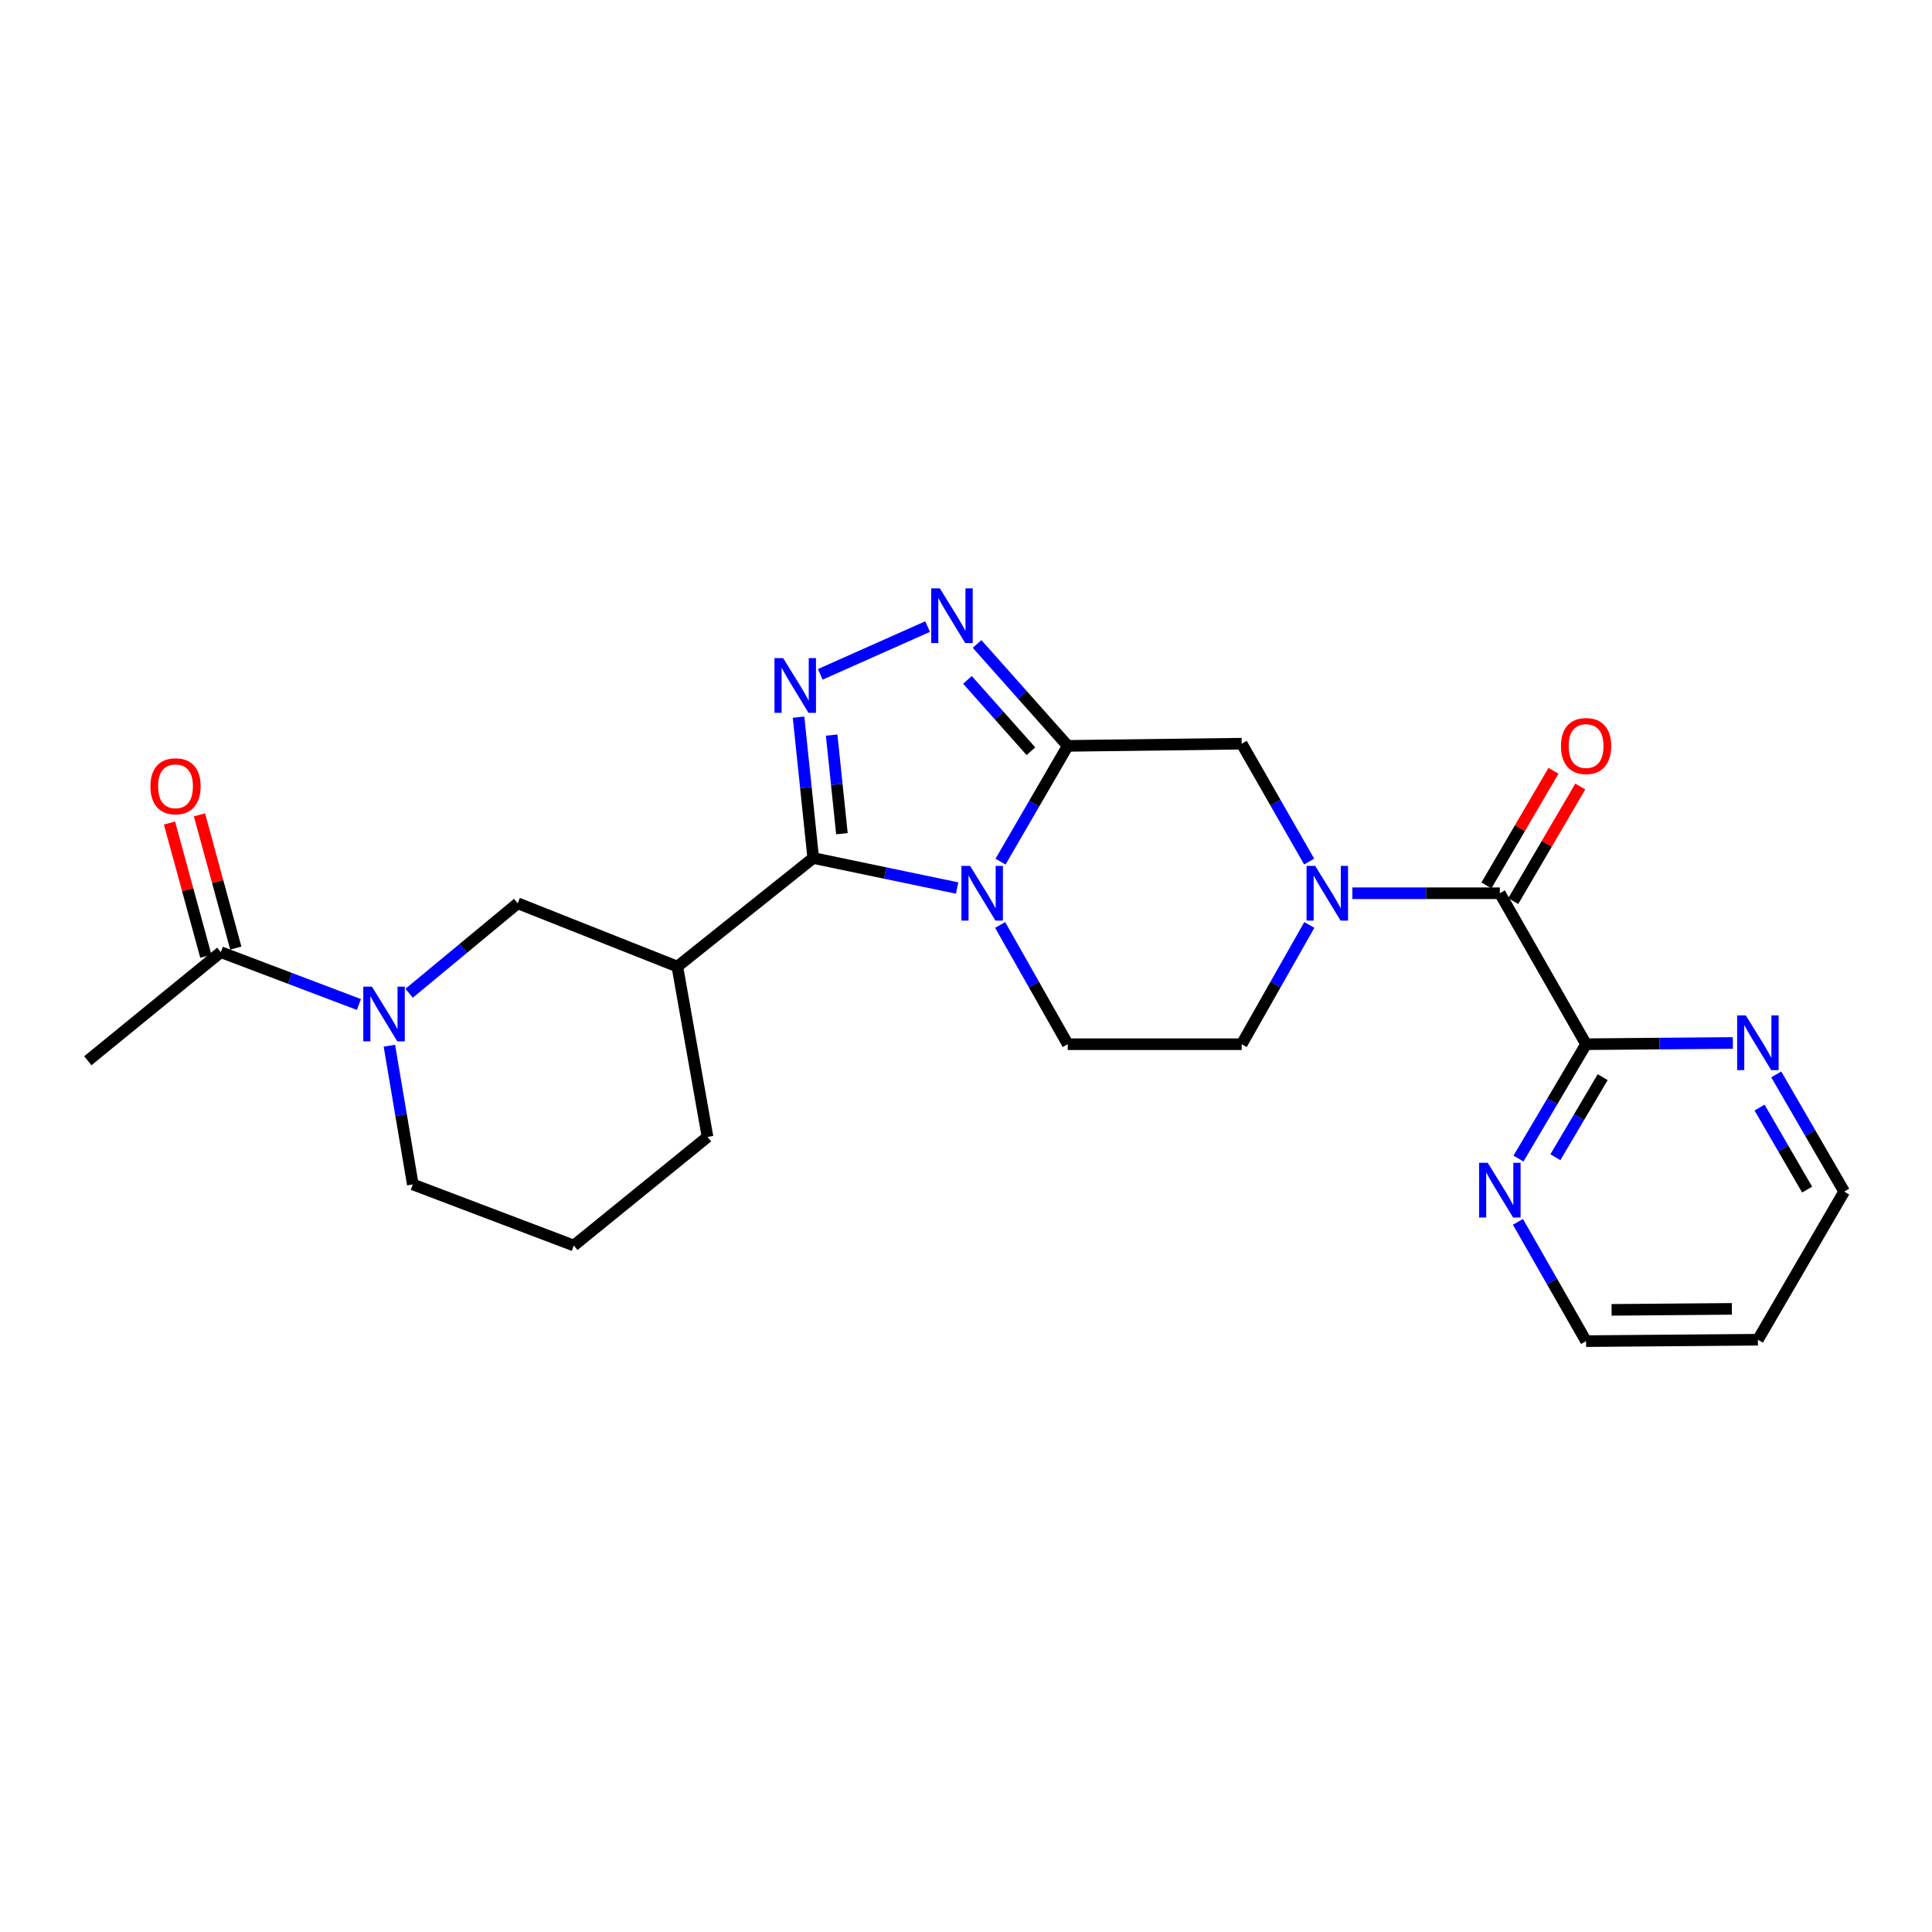 <?xml version='1.0' encoding='iso-8859-1'?>
<svg version='1.1' baseProfile='full'
              xmlns='http://www.w3.org/2000/svg'
                      xmlns:rdkit='http://www.rdkit.org/xml'
                      xmlns:xlink='http://www.w3.org/1999/xlink'
                  xml:space='preserve'
width='1000px' height='1000px' viewBox='0 0 1000 1000'>
<!-- END OF HEADER -->
<rect style='opacity:1.0;fill:#FFFFFF;stroke:none' width='1000' height='1000' x='0' y='0'> </rect>
<path class='bond-0' d='M 495.397,459.637 L 458.16,451.874' style='fill:none;fill-rule:evenodd;stroke:#0000FF;stroke-width:6px;stroke-linecap:butt;stroke-linejoin:miter;stroke-opacity:1' />
<path class='bond-0' d='M 458.16,451.874 L 420.924,444.11' style='fill:none;fill-rule:evenodd;stroke:#000000;stroke-width:6px;stroke-linecap:butt;stroke-linejoin:miter;stroke-opacity:1' />
<path class='bond-1' d='M 517.872,445.977 L 535.267,416.02' style='fill:none;fill-rule:evenodd;stroke:#0000FF;stroke-width:6px;stroke-linecap:butt;stroke-linejoin:miter;stroke-opacity:1' />
<path class='bond-1' d='M 535.267,416.02 L 552.661,386.062' style='fill:none;fill-rule:evenodd;stroke:#000000;stroke-width:6px;stroke-linecap:butt;stroke-linejoin:miter;stroke-opacity:1' />
<path class='bond-12' d='M 517.669,478.748 L 535.165,509.614' style='fill:none;fill-rule:evenodd;stroke:#0000FF;stroke-width:6px;stroke-linecap:butt;stroke-linejoin:miter;stroke-opacity:1' />
<path class='bond-12' d='M 535.165,509.614 L 552.661,540.481' style='fill:none;fill-rule:evenodd;stroke:#000000;stroke-width:6px;stroke-linecap:butt;stroke-linejoin:miter;stroke-opacity:1' />
<path class='bond-2' d='M 420.924,444.11 L 417.125,407.66' style='fill:none;fill-rule:evenodd;stroke:#000000;stroke-width:6px;stroke-linecap:butt;stroke-linejoin:miter;stroke-opacity:1' />
<path class='bond-2' d='M 417.125,407.66 L 413.325,371.21' style='fill:none;fill-rule:evenodd;stroke:#0000FF;stroke-width:6px;stroke-linecap:butt;stroke-linejoin:miter;stroke-opacity:1' />
<path class='bond-2' d='M 435.777,431.508 L 433.118,405.993' style='fill:none;fill-rule:evenodd;stroke:#000000;stroke-width:6px;stroke-linecap:butt;stroke-linejoin:miter;stroke-opacity:1' />
<path class='bond-2' d='M 433.118,405.993 L 430.458,380.478' style='fill:none;fill-rule:evenodd;stroke:#0000FF;stroke-width:6px;stroke-linecap:butt;stroke-linejoin:miter;stroke-opacity:1' />
<path class='bond-5' d='M 420.924,444.11 L 350.593,500.299' style='fill:none;fill-rule:evenodd;stroke:#000000;stroke-width:6px;stroke-linecap:butt;stroke-linejoin:miter;stroke-opacity:1' />
<path class='bond-3' d='M 552.661,386.062 L 529.196,359.687' style='fill:none;fill-rule:evenodd;stroke:#000000;stroke-width:6px;stroke-linecap:butt;stroke-linejoin:miter;stroke-opacity:1' />
<path class='bond-3' d='M 529.196,359.687 L 505.731,333.312' style='fill:none;fill-rule:evenodd;stroke:#0000FF;stroke-width:6px;stroke-linecap:butt;stroke-linejoin:miter;stroke-opacity:1' />
<path class='bond-3' d='M 533.608,388.837 L 517.183,370.375' style='fill:none;fill-rule:evenodd;stroke:#000000;stroke-width:6px;stroke-linecap:butt;stroke-linejoin:miter;stroke-opacity:1' />
<path class='bond-3' d='M 517.183,370.375 L 500.757,351.912' style='fill:none;fill-rule:evenodd;stroke:#0000FF;stroke-width:6px;stroke-linecap:butt;stroke-linejoin:miter;stroke-opacity:1' />
<path class='bond-8' d='M 552.661,386.062 L 642.698,384.928' style='fill:none;fill-rule:evenodd;stroke:#000000;stroke-width:6px;stroke-linecap:butt;stroke-linejoin:miter;stroke-opacity:1' />
<path class='bond-26' d='M 424.575,349.038 L 480.132,324.315' style='fill:none;fill-rule:evenodd;stroke:#0000FF;stroke-width:6px;stroke-linecap:butt;stroke-linejoin:miter;stroke-opacity:1' />
<path class='bond-4' d='M 677.704,478.748 L 660.201,509.614' style='fill:none;fill-rule:evenodd;stroke:#0000FF;stroke-width:6px;stroke-linecap:butt;stroke-linejoin:miter;stroke-opacity:1' />
<path class='bond-4' d='M 660.201,509.614 L 642.698,540.481' style='fill:none;fill-rule:evenodd;stroke:#000000;stroke-width:6px;stroke-linecap:butt;stroke-linejoin:miter;stroke-opacity:1' />
<path class='bond-6' d='M 699.979,462.342 L 738.145,462.342' style='fill:none;fill-rule:evenodd;stroke:#0000FF;stroke-width:6px;stroke-linecap:butt;stroke-linejoin:miter;stroke-opacity:1' />
<path class='bond-6' d='M 738.145,462.342 L 776.311,462.342' style='fill:none;fill-rule:evenodd;stroke:#000000;stroke-width:6px;stroke-linecap:butt;stroke-linejoin:miter;stroke-opacity:1' />
<path class='bond-25' d='M 677.626,445.952 L 660.162,415.44' style='fill:none;fill-rule:evenodd;stroke:#0000FF;stroke-width:6px;stroke-linecap:butt;stroke-linejoin:miter;stroke-opacity:1' />
<path class='bond-25' d='M 660.162,415.44 L 642.698,384.928' style='fill:none;fill-rule:evenodd;stroke:#000000;stroke-width:6px;stroke-linecap:butt;stroke-linejoin:miter;stroke-opacity:1' />
<path class='bond-10' d='M 350.593,500.299 L 267.979,467.541' style='fill:none;fill-rule:evenodd;stroke:#000000;stroke-width:6px;stroke-linecap:butt;stroke-linejoin:miter;stroke-opacity:1' />
<path class='bond-19' d='M 350.593,500.299 L 366.217,588.478' style='fill:none;fill-rule:evenodd;stroke:#000000;stroke-width:6px;stroke-linecap:butt;stroke-linejoin:miter;stroke-opacity:1' />
<path class='bond-9' d='M 776.311,462.342 L 820.95,540.481' style='fill:none;fill-rule:evenodd;stroke:#000000;stroke-width:6px;stroke-linecap:butt;stroke-linejoin:miter;stroke-opacity:1' />
<path class='bond-16' d='M 783.25,466.403 L 800.604,436.748' style='fill:none;fill-rule:evenodd;stroke:#000000;stroke-width:6px;stroke-linecap:butt;stroke-linejoin:miter;stroke-opacity:1' />
<path class='bond-16' d='M 800.604,436.748 L 817.959,407.092' style='fill:none;fill-rule:evenodd;stroke:#FF0000;stroke-width:6px;stroke-linecap:butt;stroke-linejoin:miter;stroke-opacity:1' />
<path class='bond-16' d='M 769.372,458.282 L 786.726,428.626' style='fill:none;fill-rule:evenodd;stroke:#000000;stroke-width:6px;stroke-linecap:butt;stroke-linejoin:miter;stroke-opacity:1' />
<path class='bond-16' d='M 786.726,428.626 L 804.081,398.971' style='fill:none;fill-rule:evenodd;stroke:#FF0000;stroke-width:6px;stroke-linecap:butt;stroke-linejoin:miter;stroke-opacity:1' />
<path class='bond-7' d='M 211.761,514.101 L 239.87,490.821' style='fill:none;fill-rule:evenodd;stroke:#0000FF;stroke-width:6px;stroke-linecap:butt;stroke-linejoin:miter;stroke-opacity:1' />
<path class='bond-7' d='M 239.87,490.821 L 267.979,467.541' style='fill:none;fill-rule:evenodd;stroke:#000000;stroke-width:6px;stroke-linecap:butt;stroke-linejoin:miter;stroke-opacity:1' />
<path class='bond-11' d='M 185.776,519.93 L 150.039,506.385' style='fill:none;fill-rule:evenodd;stroke:#0000FF;stroke-width:6px;stroke-linecap:butt;stroke-linejoin:miter;stroke-opacity:1' />
<path class='bond-11' d='M 150.039,506.385 L 114.302,492.84' style='fill:none;fill-rule:evenodd;stroke:#000000;stroke-width:6px;stroke-linecap:butt;stroke-linejoin:miter;stroke-opacity:1' />
<path class='bond-27' d='M 201.543,541.253 L 207.604,577.153' style='fill:none;fill-rule:evenodd;stroke:#0000FF;stroke-width:6px;stroke-linecap:butt;stroke-linejoin:miter;stroke-opacity:1' />
<path class='bond-27' d='M 207.604,577.153 L 213.666,613.054' style='fill:none;fill-rule:evenodd;stroke:#000000;stroke-width:6px;stroke-linecap:butt;stroke-linejoin:miter;stroke-opacity:1' />
<path class='bond-14' d='M 820.95,540.481 L 803.462,570.078' style='fill:none;fill-rule:evenodd;stroke:#000000;stroke-width:6px;stroke-linecap:butt;stroke-linejoin:miter;stroke-opacity:1' />
<path class='bond-14' d='M 803.462,570.078 L 785.974,599.674' style='fill:none;fill-rule:evenodd;stroke:#0000FF;stroke-width:6px;stroke-linecap:butt;stroke-linejoin:miter;stroke-opacity:1' />
<path class='bond-14' d='M 829.547,557.539 L 817.306,578.257' style='fill:none;fill-rule:evenodd;stroke:#000000;stroke-width:6px;stroke-linecap:butt;stroke-linejoin:miter;stroke-opacity:1' />
<path class='bond-14' d='M 817.306,578.257 L 805.064,598.975' style='fill:none;fill-rule:evenodd;stroke:#0000FF;stroke-width:6px;stroke-linecap:butt;stroke-linejoin:miter;stroke-opacity:1' />
<path class='bond-15' d='M 820.95,540.481 L 858.938,540.16' style='fill:none;fill-rule:evenodd;stroke:#000000;stroke-width:6px;stroke-linecap:butt;stroke-linejoin:miter;stroke-opacity:1' />
<path class='bond-15' d='M 858.938,540.16 L 896.925,539.84' style='fill:none;fill-rule:evenodd;stroke:#0000FF;stroke-width:6px;stroke-linecap:butt;stroke-linejoin:miter;stroke-opacity:1' />
<path class='bond-17' d='M 122.059,490.724 L 112.651,456.245' style='fill:none;fill-rule:evenodd;stroke:#000000;stroke-width:6px;stroke-linecap:butt;stroke-linejoin:miter;stroke-opacity:1' />
<path class='bond-17' d='M 112.651,456.245 L 103.244,421.765' style='fill:none;fill-rule:evenodd;stroke:#FF0000;stroke-width:6px;stroke-linecap:butt;stroke-linejoin:miter;stroke-opacity:1' />
<path class='bond-17' d='M 106.546,494.956 L 97.139,460.477' style='fill:none;fill-rule:evenodd;stroke:#000000;stroke-width:6px;stroke-linecap:butt;stroke-linejoin:miter;stroke-opacity:1' />
<path class='bond-17' d='M 97.139,460.477 L 87.731,425.998' style='fill:none;fill-rule:evenodd;stroke:#FF0000;stroke-width:6px;stroke-linecap:butt;stroke-linejoin:miter;stroke-opacity:1' />
<path class='bond-23' d='M 114.302,492.84 L 45.455,549.039' style='fill:none;fill-rule:evenodd;stroke:#000000;stroke-width:6px;stroke-linecap:butt;stroke-linejoin:miter;stroke-opacity:1' />
<path class='bond-13' d='M 552.661,540.481 L 642.698,540.481' style='fill:none;fill-rule:evenodd;stroke:#000000;stroke-width:6px;stroke-linecap:butt;stroke-linejoin:miter;stroke-opacity:1' />
<path class='bond-21' d='M 785.686,632.438 L 803.318,663.302' style='fill:none;fill-rule:evenodd;stroke:#0000FF;stroke-width:6px;stroke-linecap:butt;stroke-linejoin:miter;stroke-opacity:1' />
<path class='bond-21' d='M 803.318,663.302 L 820.95,694.167' style='fill:none;fill-rule:evenodd;stroke:#000000;stroke-width:6px;stroke-linecap:butt;stroke-linejoin:miter;stroke-opacity:1' />
<path class='bond-22' d='M 919.388,556.116 L 936.967,586.438' style='fill:none;fill-rule:evenodd;stroke:#0000FF;stroke-width:6px;stroke-linecap:butt;stroke-linejoin:miter;stroke-opacity:1' />
<path class='bond-22' d='M 936.967,586.438 L 954.545,616.761' style='fill:none;fill-rule:evenodd;stroke:#000000;stroke-width:6px;stroke-linecap:butt;stroke-linejoin:miter;stroke-opacity:1' />
<path class='bond-22' d='M 910.751,573.278 L 923.056,594.503' style='fill:none;fill-rule:evenodd;stroke:#0000FF;stroke-width:6px;stroke-linecap:butt;stroke-linejoin:miter;stroke-opacity:1' />
<path class='bond-22' d='M 923.056,594.503 L 935.361,615.729' style='fill:none;fill-rule:evenodd;stroke:#000000;stroke-width:6px;stroke-linecap:butt;stroke-linejoin:miter;stroke-opacity:1' />
<path class='bond-18' d='M 213.666,613.054 L 297.003,644.677' style='fill:none;fill-rule:evenodd;stroke:#000000;stroke-width:6px;stroke-linecap:butt;stroke-linejoin:miter;stroke-opacity:1' />
<path class='bond-24' d='M 366.217,588.478 L 297.003,644.677' style='fill:none;fill-rule:evenodd;stroke:#000000;stroke-width:6px;stroke-linecap:butt;stroke-linejoin:miter;stroke-opacity:1' />
<path class='bond-20' d='M 909.889,693.443 L 954.545,616.761' style='fill:none;fill-rule:evenodd;stroke:#000000;stroke-width:6px;stroke-linecap:butt;stroke-linejoin:miter;stroke-opacity:1' />
<path class='bond-28' d='M 909.889,693.443 L 820.95,694.167' style='fill:none;fill-rule:evenodd;stroke:#000000;stroke-width:6px;stroke-linecap:butt;stroke-linejoin:miter;stroke-opacity:1' />
<path class='bond-28' d='M 896.417,677.472 L 834.16,677.979' style='fill:none;fill-rule:evenodd;stroke:#000000;stroke-width:6px;stroke-linecap:butt;stroke-linejoin:miter;stroke-opacity:1' />
<path  class='atom-0' d='M 502.11 448.182
L 511.39 463.182
Q 512.31 464.662, 513.79 467.342
Q 515.27 470.022, 515.35 470.182
L 515.35 448.182
L 519.11 448.182
L 519.11 476.502
L 515.23 476.502
L 505.27 460.102
Q 504.11 458.182, 502.87 455.982
Q 501.67 453.782, 501.31 453.102
L 501.31 476.502
L 497.63 476.502
L 497.63 448.182
L 502.11 448.182
' fill='#0000FF'/>
<path  class='atom-3' d='M 405.355 340.645
L 414.635 355.645
Q 415.555 357.125, 417.035 359.805
Q 418.515 362.485, 418.595 362.645
L 418.595 340.645
L 422.355 340.645
L 422.355 368.965
L 418.475 368.965
L 408.515 352.565
Q 407.355 350.645, 406.115 348.445
Q 404.915 346.245, 404.555 345.565
L 404.555 368.965
L 400.875 368.965
L 400.875 340.645
L 405.355 340.645
' fill='#0000FF'/>
<path  class='atom-4' d='M 486.477 304.546
L 495.757 319.546
Q 496.677 321.026, 498.157 323.706
Q 499.637 326.386, 499.717 326.546
L 499.717 304.546
L 503.477 304.546
L 503.477 332.866
L 499.597 332.866
L 489.637 316.466
Q 488.477 314.546, 487.237 312.346
Q 486.037 310.146, 485.677 309.466
L 485.677 332.866
L 481.997 332.866
L 481.997 304.546
L 486.477 304.546
' fill='#0000FF'/>
<path  class='atom-5' d='M 680.747 448.182
L 690.027 463.182
Q 690.947 464.662, 692.427 467.342
Q 693.907 470.022, 693.987 470.182
L 693.987 448.182
L 697.747 448.182
L 697.747 476.502
L 693.867 476.502
L 683.907 460.102
Q 682.747 458.182, 681.507 455.982
Q 680.307 453.782, 679.947 453.102
L 679.947 476.502
L 676.267 476.502
L 676.267 448.182
L 680.747 448.182
' fill='#0000FF'/>
<path  class='atom-8' d='M 192.514 510.697
L 201.794 525.697
Q 202.714 527.177, 204.194 529.857
Q 205.674 532.537, 205.754 532.697
L 205.754 510.697
L 209.514 510.697
L 209.514 539.017
L 205.634 539.017
L 195.674 522.617
Q 194.514 520.697, 193.274 518.497
Q 192.074 516.297, 191.714 515.617
L 191.714 539.017
L 188.034 539.017
L 188.034 510.697
L 192.514 510.697
' fill='#0000FF'/>
<path  class='atom-15' d='M 770.051 601.868
L 779.331 616.868
Q 780.251 618.348, 781.731 621.028
Q 783.211 623.708, 783.291 623.868
L 783.291 601.868
L 787.051 601.868
L 787.051 630.188
L 783.171 630.188
L 773.211 613.788
Q 772.051 611.868, 770.811 609.668
Q 769.611 607.468, 769.251 606.788
L 769.251 630.188
L 765.571 630.188
L 765.571 601.868
L 770.051 601.868
' fill='#0000FF'/>
<path  class='atom-16' d='M 903.629 525.57
L 912.909 540.57
Q 913.829 542.05, 915.309 544.73
Q 916.789 547.41, 916.869 547.57
L 916.869 525.57
L 920.629 525.57
L 920.629 553.89
L 916.749 553.89
L 906.789 537.49
Q 905.629 535.57, 904.389 533.37
Q 903.189 531.17, 902.829 530.49
L 902.829 553.89
L 899.149 553.89
L 899.149 525.57
L 903.629 525.57
' fill='#0000FF'/>
<path  class='atom-17' d='M 807.95 386.142
Q 807.95 379.342, 811.31 375.542
Q 814.67 371.742, 820.95 371.742
Q 827.23 371.742, 830.59 375.542
Q 833.95 379.342, 833.95 386.142
Q 833.95 393.022, 830.55 396.942
Q 827.15 400.822, 820.95 400.822
Q 814.71 400.822, 811.31 396.942
Q 807.95 393.062, 807.95 386.142
M 820.95 397.622
Q 825.27 397.622, 827.59 394.742
Q 829.95 391.822, 829.95 386.142
Q 829.95 380.582, 827.59 377.782
Q 825.27 374.942, 820.95 374.942
Q 816.63 374.942, 814.27 377.742
Q 811.95 380.542, 811.95 386.142
Q 811.95 391.862, 814.27 394.742
Q 816.63 397.622, 820.95 397.622
' fill='#FF0000'/>
<path  class='atom-18' d='M 77.853 406.974
Q 77.853 400.174, 81.213 396.374
Q 84.573 392.574, 90.853 392.574
Q 97.133 392.574, 100.493 396.374
Q 103.853 400.174, 103.853 406.974
Q 103.853 413.854, 100.453 417.774
Q 97.053 421.654, 90.853 421.654
Q 84.613 421.654, 81.213 417.774
Q 77.853 413.894, 77.853 406.974
M 90.853 418.454
Q 95.173 418.454, 97.493 415.574
Q 99.853 412.654, 99.853 406.974
Q 99.853 401.414, 97.493 398.614
Q 95.173 395.774, 90.853 395.774
Q 86.533 395.774, 84.173 398.574
Q 81.853 401.374, 81.853 406.974
Q 81.853 412.694, 84.173 415.574
Q 86.533 418.454, 90.853 418.454
' fill='#FF0000'/>
</svg>
